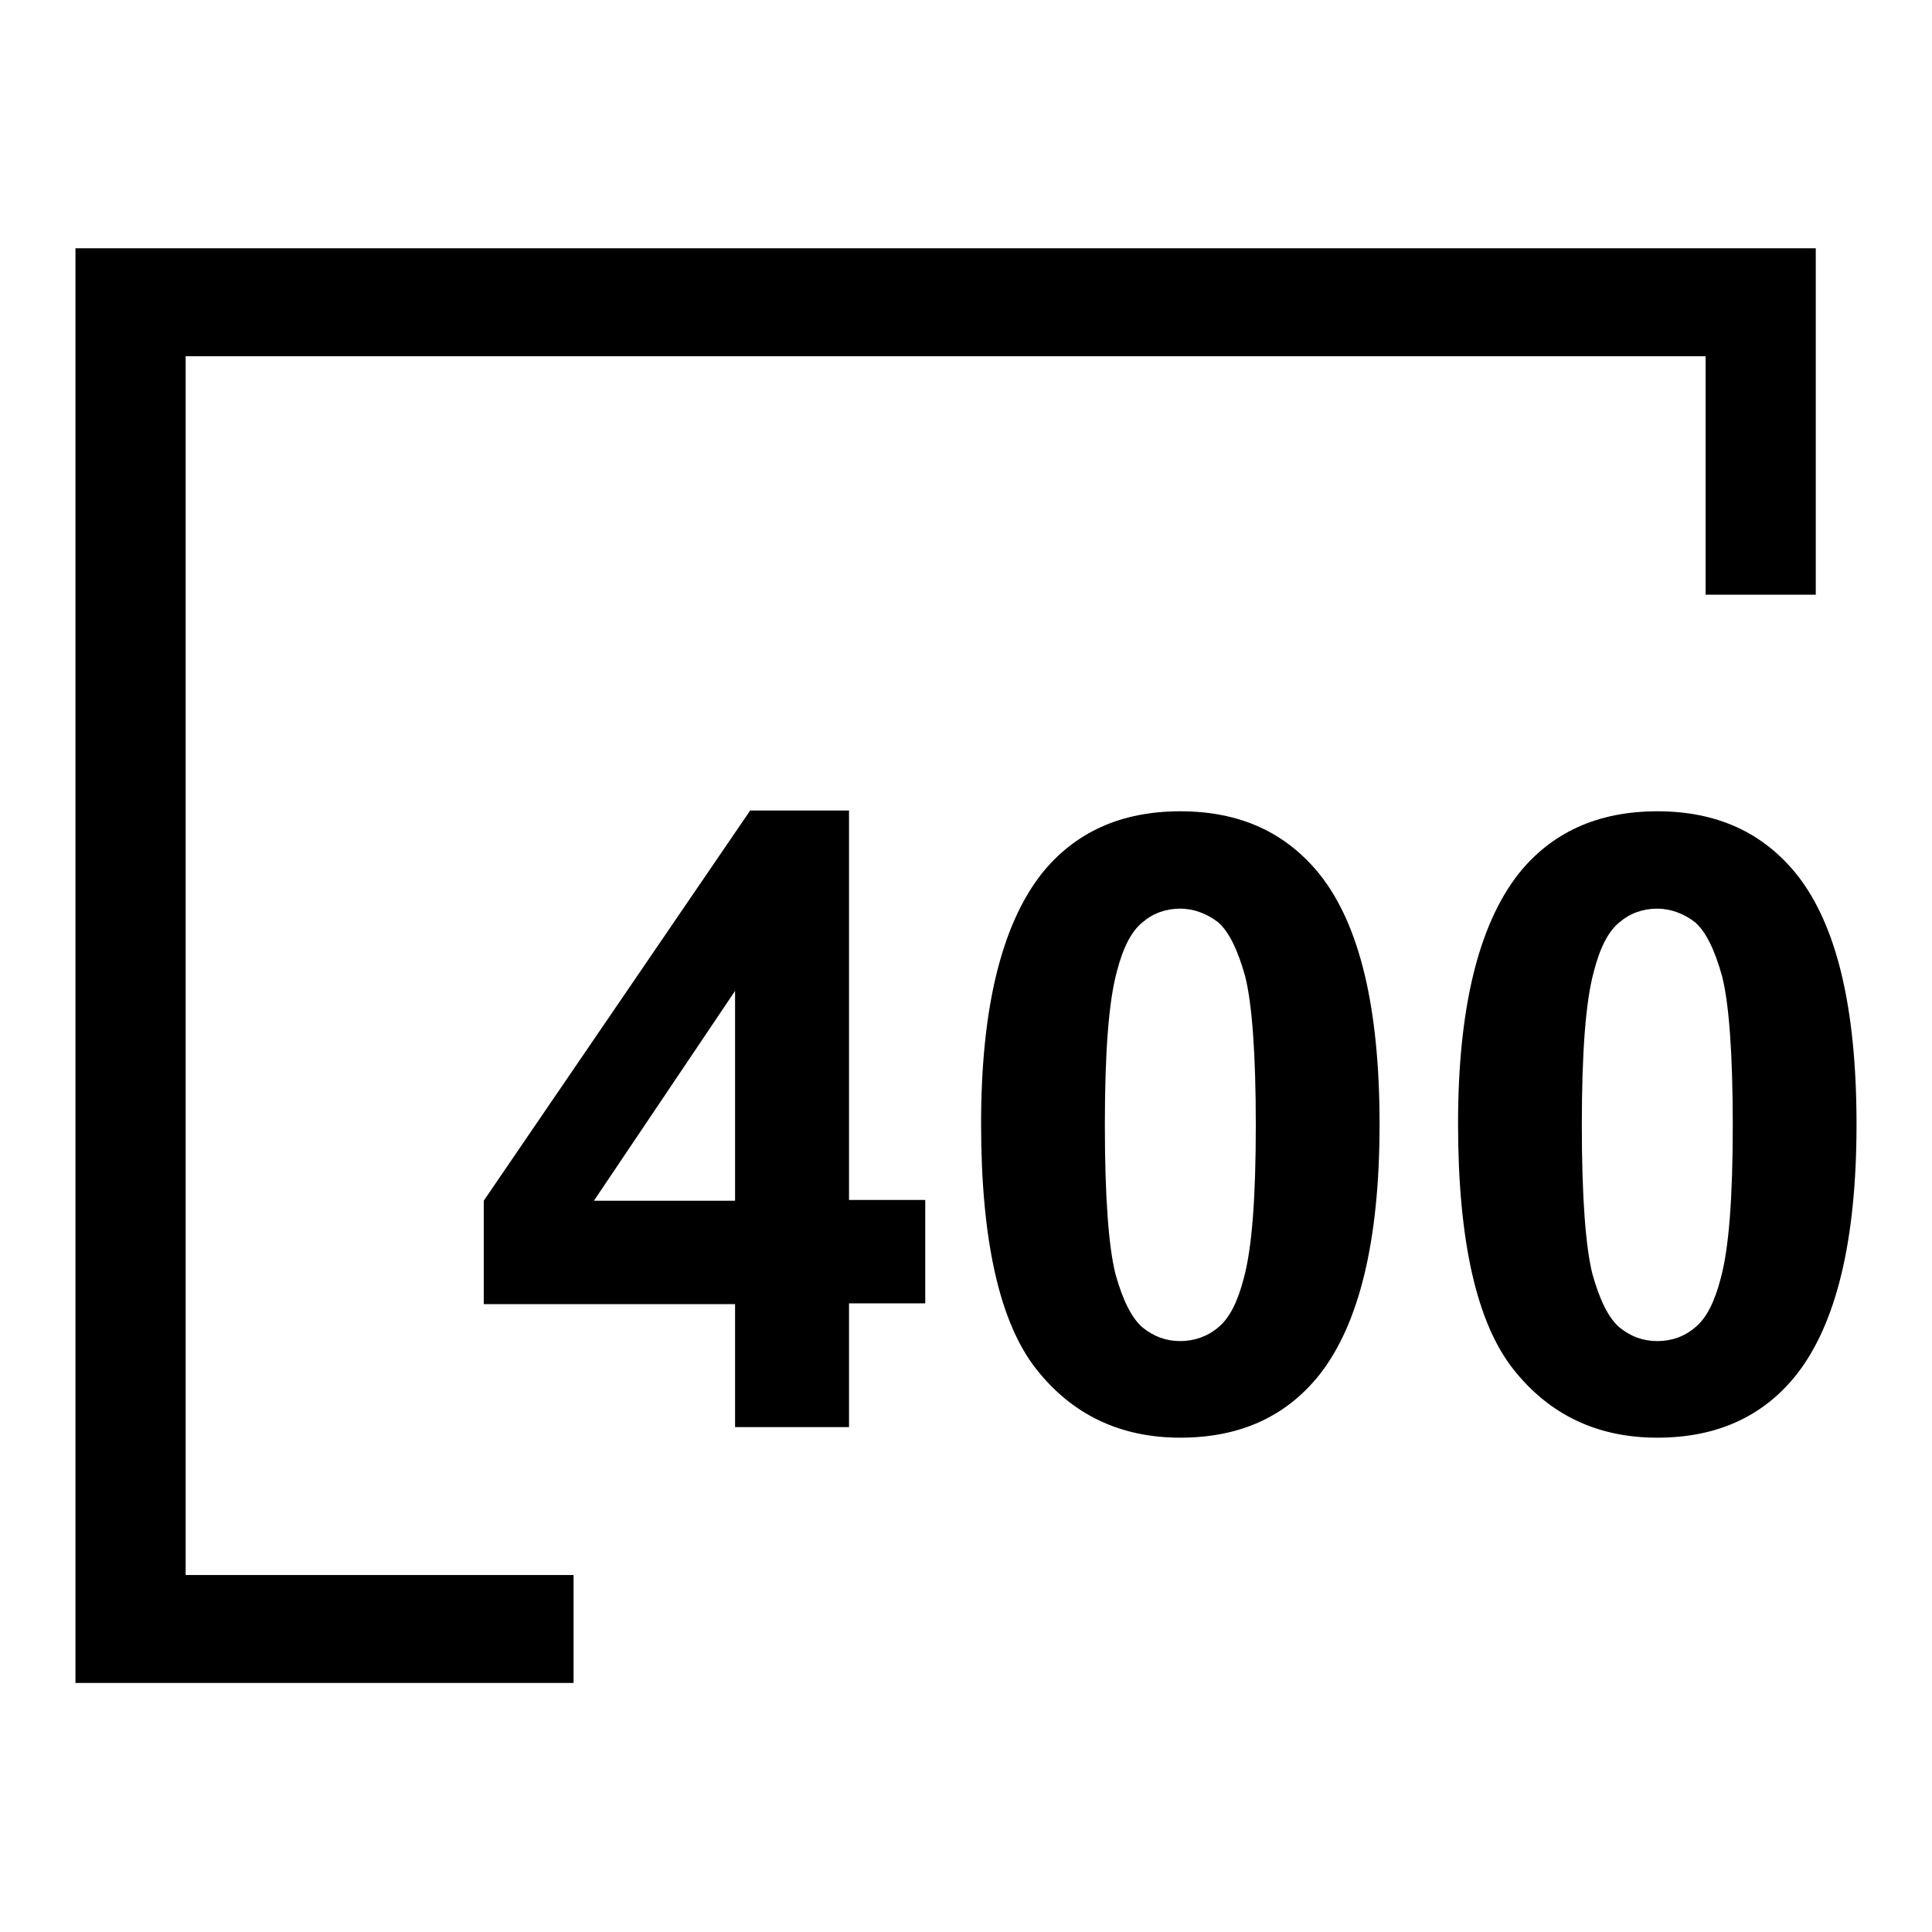 <?xml version="1.0" encoding="utf-8"?>
<!-- Svg Vector Icons : http://www.onlinewebfonts.com/icon -->
<!DOCTYPE svg PUBLIC "-//W3C//DTD SVG 1.1//EN" "http://www.w3.org/Graphics/SVG/1.1/DTD/svg11.dtd">
<svg version="1.1" xmlns="http://www.w3.org/2000/svg" xmlns:xlink="http://www.w3.org/1999/xlink" x="0px" y="0px" viewBox="0 0 256 256" enable-background="new 0 0 256 256" xml:space="preserve">
<g> <path fill="#000000" d="M97.4,189.2v-16.4H64.1v-13.7l35.3-51.7h13.1v51.6h10.1v13.7h-10.1v16.4H97.4L97.4,189.2z M97.4,159.1 v-27.8l-18.7,27.8H97.4L97.4,159.1z M156.4,107.5c7.9,0,14,2.8,18.5,8.4c5.3,6.7,7.9,17.7,7.9,33.1c0,15.4-2.7,26.5-8,33.2 c-4.4,5.5-10.5,8.3-18.4,8.3c-7.9,0-14.3-3-19.1-9.1s-7.3-16.9-7.3-32.5c0-15.3,2.7-26.3,8-33.1 C142.4,110.3,148.5,107.5,156.4,107.5L156.4,107.5z M156.4,120.4c-1.9,0-3.6,0.6-5,1.8c-1.5,1.2-2.6,3.4-3.4,6.5 c-1.1,4-1.6,10.8-1.6,20.4c0,9.5,0.5,16.1,1.4,19.7c1,3.6,2.2,5.9,3.6,7.1c1.5,1.2,3.1,1.8,5,1.8c1.8,0,3.6-0.6,5-1.8 c1.5-1.2,2.6-3.4,3.4-6.5c1.1-4,1.6-10.8,1.6-20.3c0-9.5-0.5-16.1-1.4-19.7c-1-3.6-2.2-6-3.6-7.2 C160,121.1,158.2,120.4,156.4,120.4L156.4,120.4z M219.6,107.5c7.9,0,14,2.8,18.5,8.4c5.3,6.7,7.9,17.7,7.9,33.1 c0,15.4-2.7,26.5-8,33.2c-4.4,5.5-10.5,8.3-18.4,8.3c-7.9,0-14.3-3-19.1-9.1c-4.8-6.1-7.3-16.9-7.3-32.5c0-15.3,2.7-26.3,8-33.1 C205.6,110.3,211.7,107.5,219.6,107.5L219.6,107.5z M219.6,120.4c-1.9,0-3.6,0.6-5,1.8c-1.5,1.2-2.6,3.4-3.4,6.5 c-1.1,4-1.6,10.8-1.6,20.4c0,9.5,0.5,16.1,1.4,19.7c1,3.6,2.2,5.9,3.6,7.1c1.5,1.2,3.1,1.8,5,1.8c1.9,0,3.6-0.6,5-1.8 c1.5-1.2,2.6-3.4,3.4-6.5c1.1-4,1.6-10.8,1.6-20.3c0-9.5-0.5-16.1-1.4-19.7c-1-3.6-2.2-6-3.6-7.2 C223.2,121.1,221.4,120.4,219.6,120.4L219.6,120.4z M240.6,32.9H10v190.1h66v-14.3H24.6V47.2H226v31.6h14.6V32.9L240.6,32.9z"/></g>
</svg>